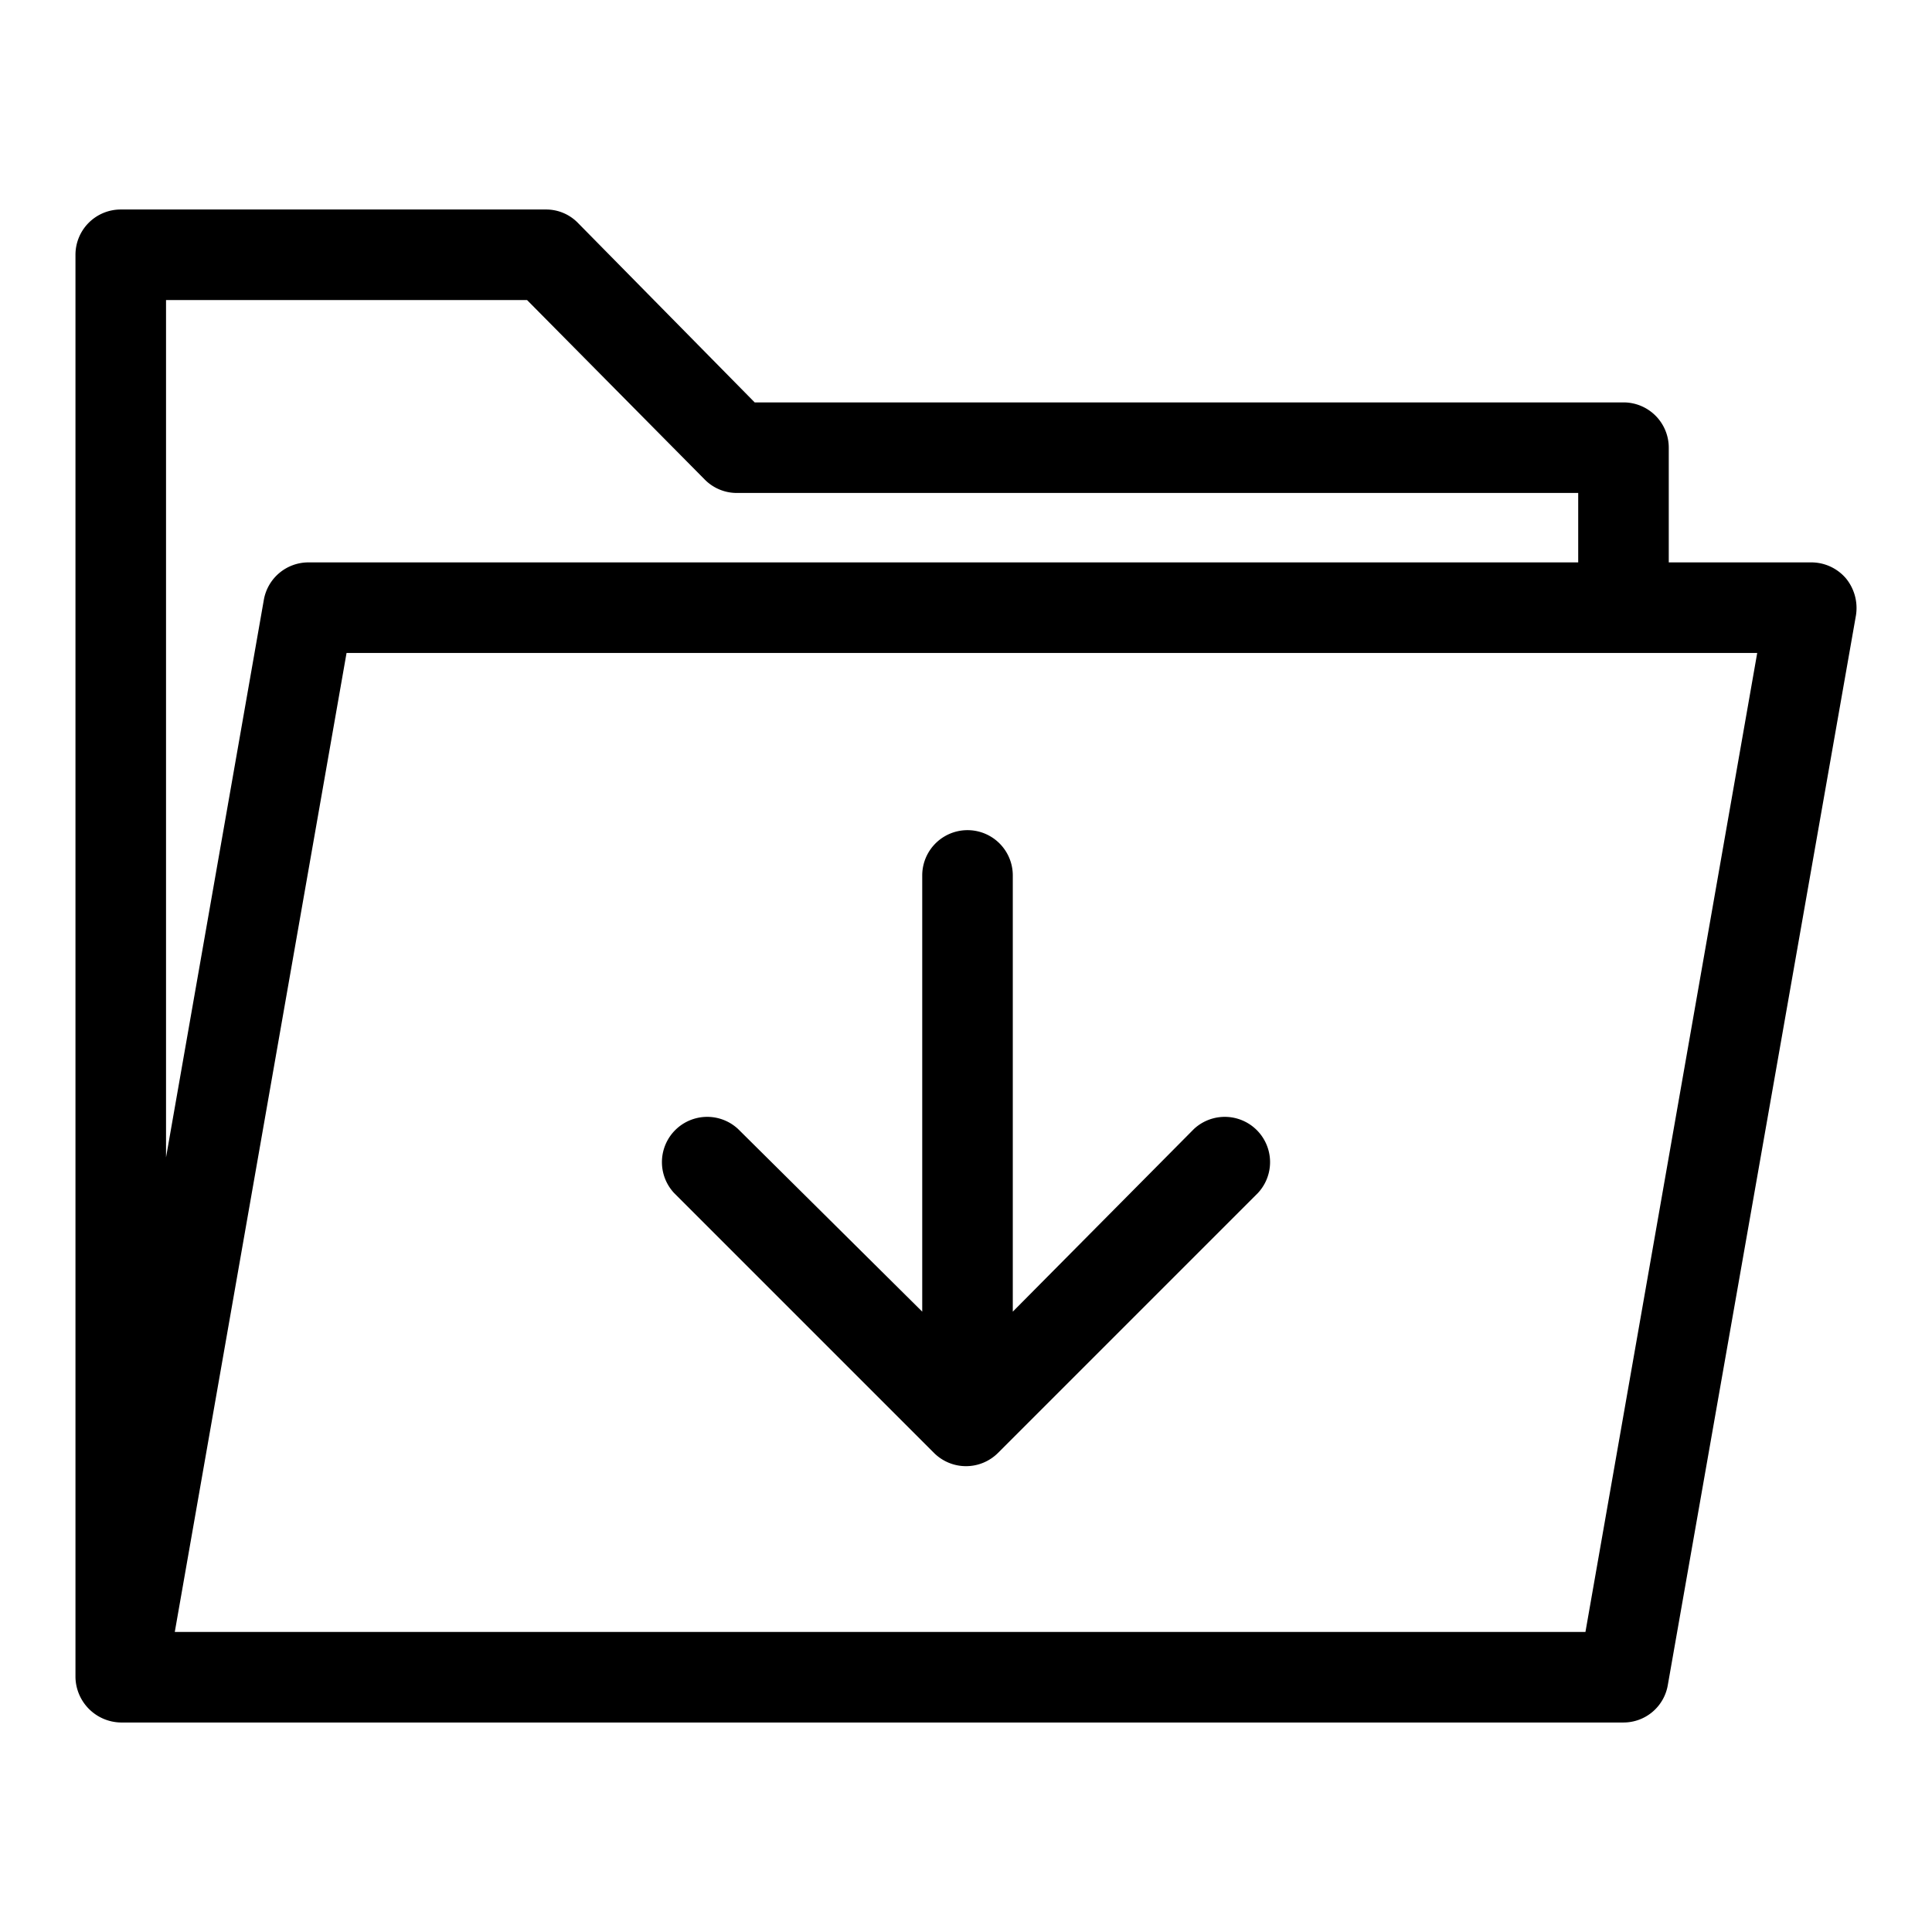 <svg height="512" viewBox="0 0 64 64" width="512" xmlns="http://www.w3.org/2000/svg"><g id="Layer_19" data-name="Layer 19"><path d="m61.15 19.16a1.51 1.51 0 0 0 -1.15-.53h-4.72v-3.8a1.5 1.5 0 0 0 -1.5-1.5h-28.78l-5.85-5.94a1.47 1.47 0 0 0 -1.06-.45h-14.09a1.5 1.5 0 0 0 -1.5 1.5v47.12a1.53 1.53 0 0 0 1.5 1.5h49.78a1.49 1.49 0 0 0 1.47-1.25l6.23-35.42a1.55 1.55 0 0 0 -.33-1.23zm-43.69-9.22 5.88 5.94a1.49 1.49 0 0 0 1.07.45h27.87v2.3h-42.06a1.5 1.5 0 0 0 -1.48 1.24l-3.24 18.47v-28.4zm35.06 44.12h-46.73l5.69-32.43h46.73z"/><path d="m30.94 48.13a1.5 1.5 0 0 0 2.12 0l8.61-8.61a1.5 1.5 0 0 0 -2.12-2.12l-6 6.05v-14.45a1.5 1.5 0 1 0 -3 0v14.45l-6.1-6.05a1.5 1.5 0 0 0 -2.12 2.12z"/></g></svg>